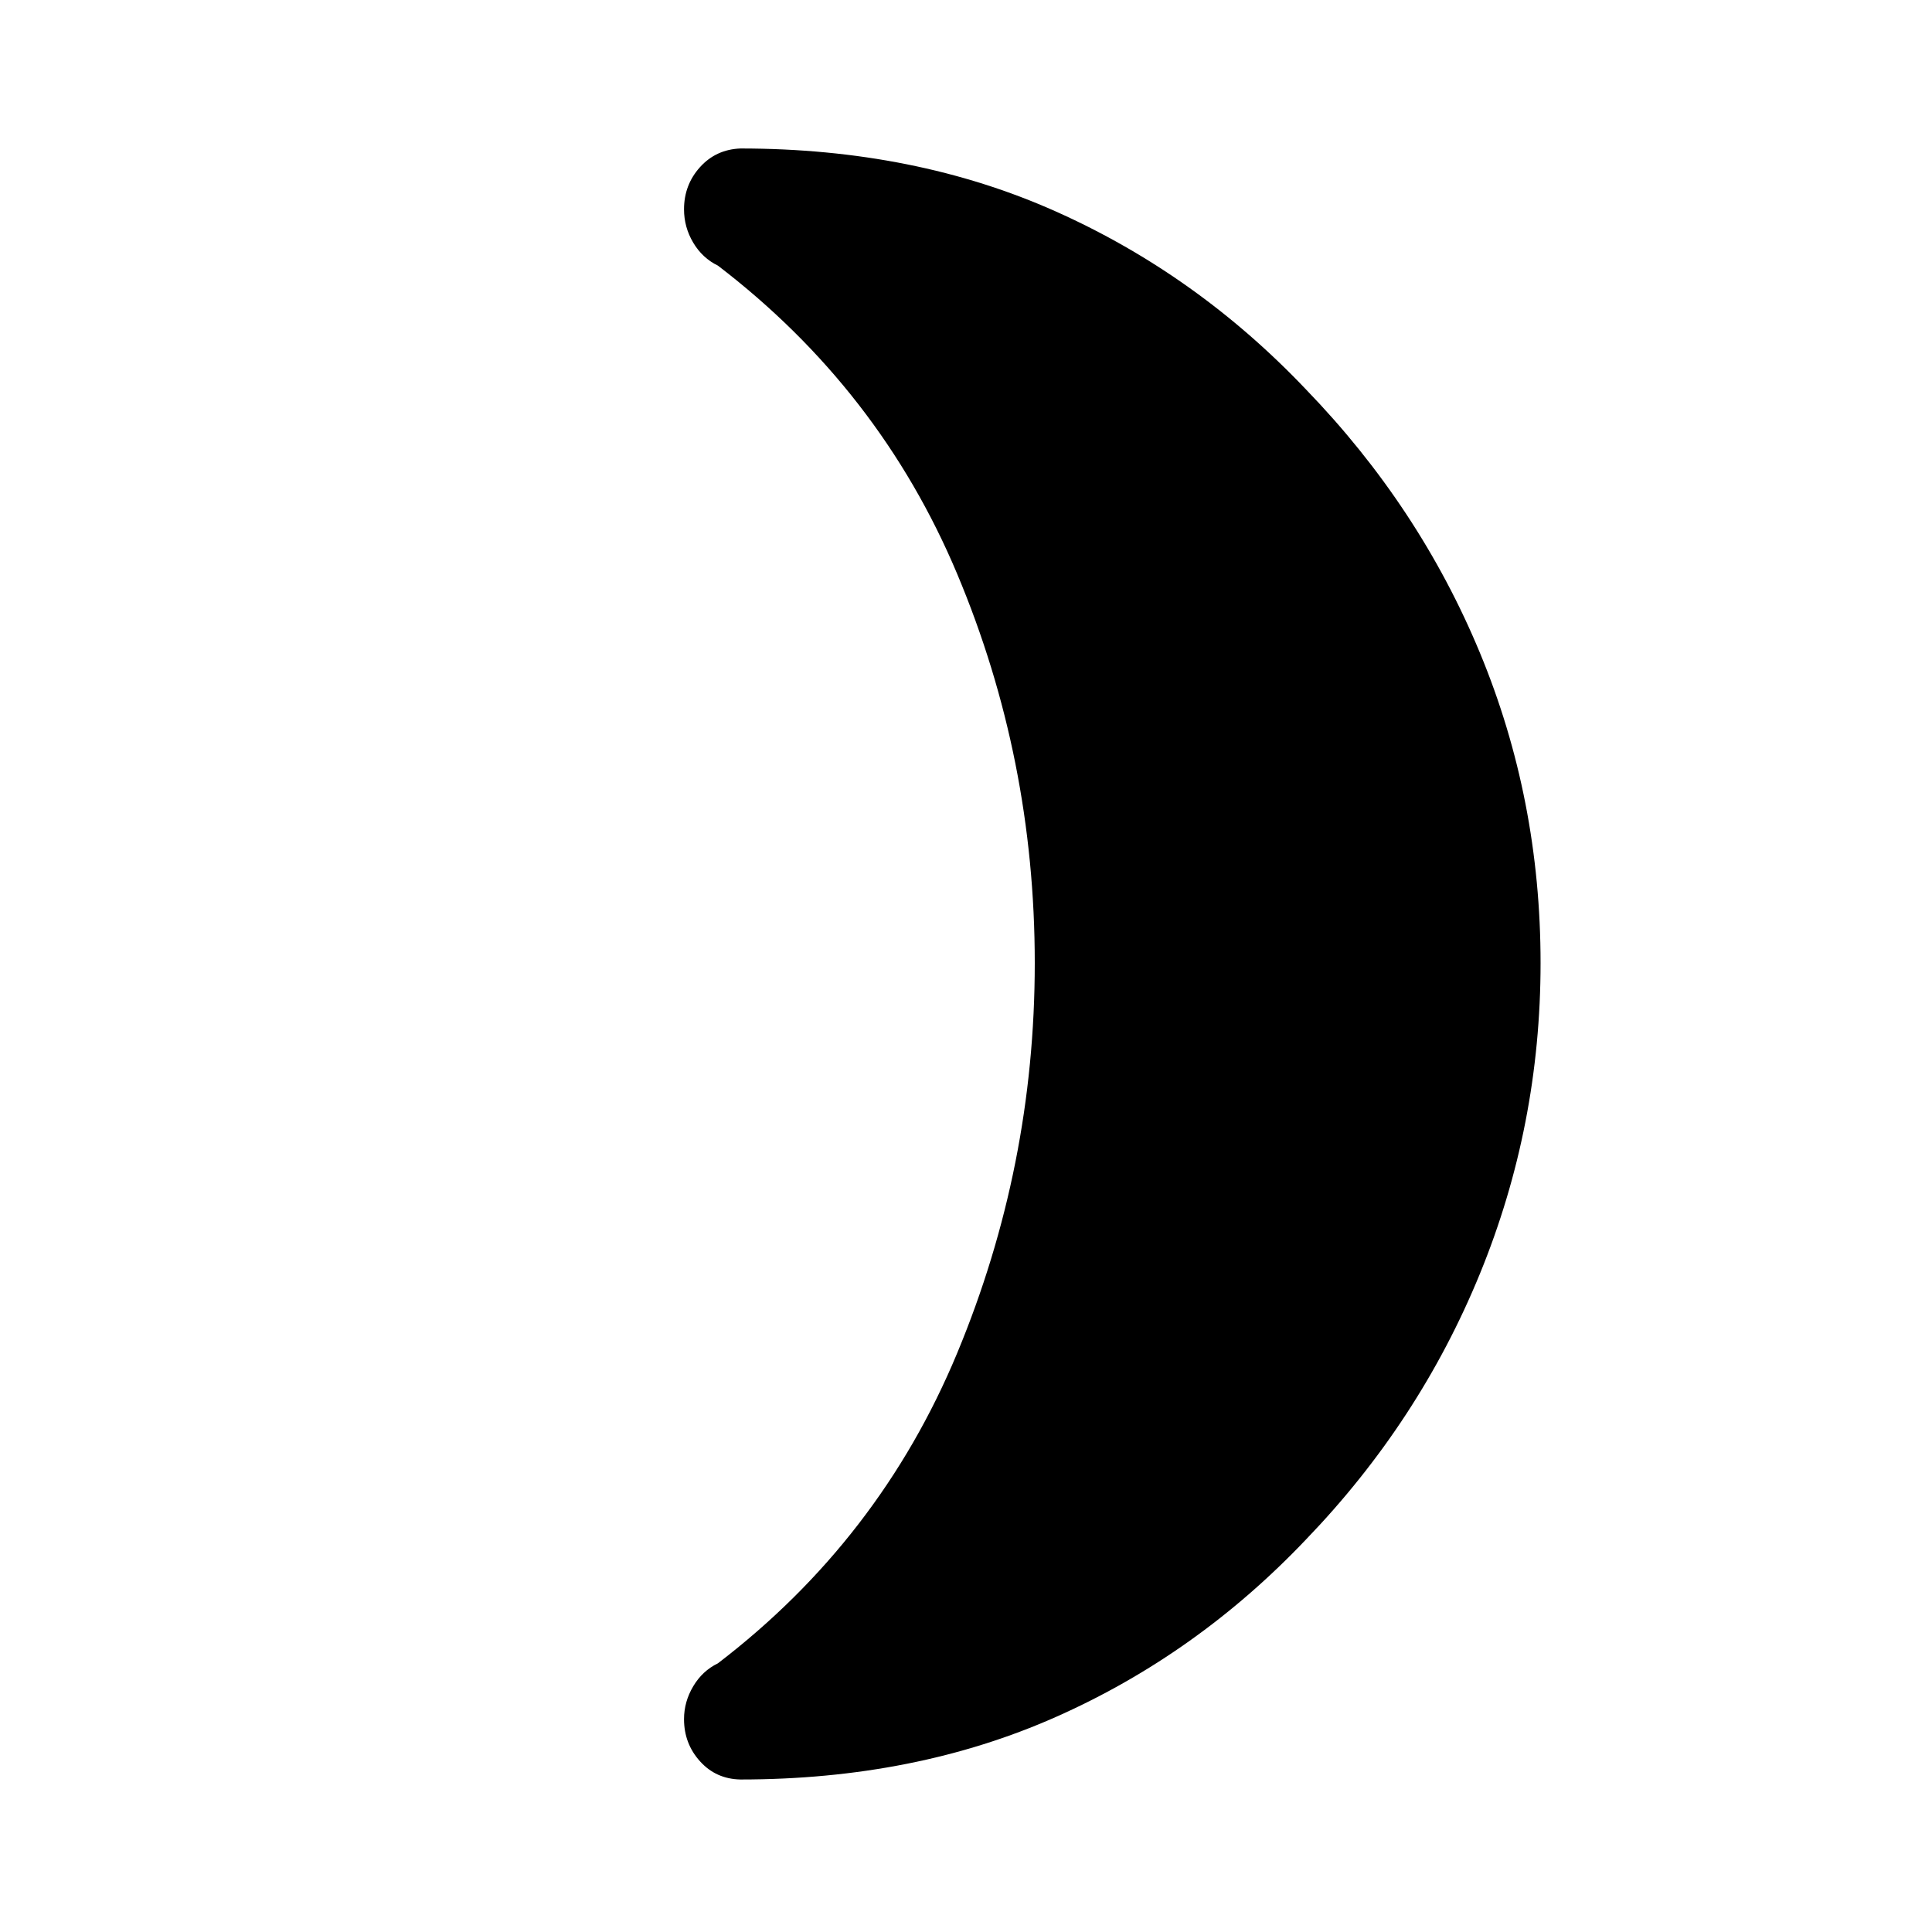 <svg xmlns="http://www.w3.org/2000/svg" width="48" height="48" viewBox="0 -960 960 960"><path d="M649.07-766.35q56.23 58.2 86.33 130.82 30.1 72.62 30.1 154.05 0 80.72-30.1 154.3-30.1 73.57-86.33 132.01-54.24 57.19-124.34 88.29-70.1 31.1-156.82 31.1-12.15-.24-20.08-9.04-7.94-8.79-7.94-20.94 0-8.67 4.58-16.35 4.57-7.67 12.25-11.39 80.37-61.48 118.91-154.18 38.54-92.71 38.54-193.8 0-101.56-38.54-193.31T356.72-828.02q-7.68-3.72-12.25-11.39-4.58-7.68-4.58-16.59 0-12.15 7.94-20.95 7.93-8.79 20.08-9.27 86.72 0 156.82 31.34t124.34 88.53Z"/></svg>